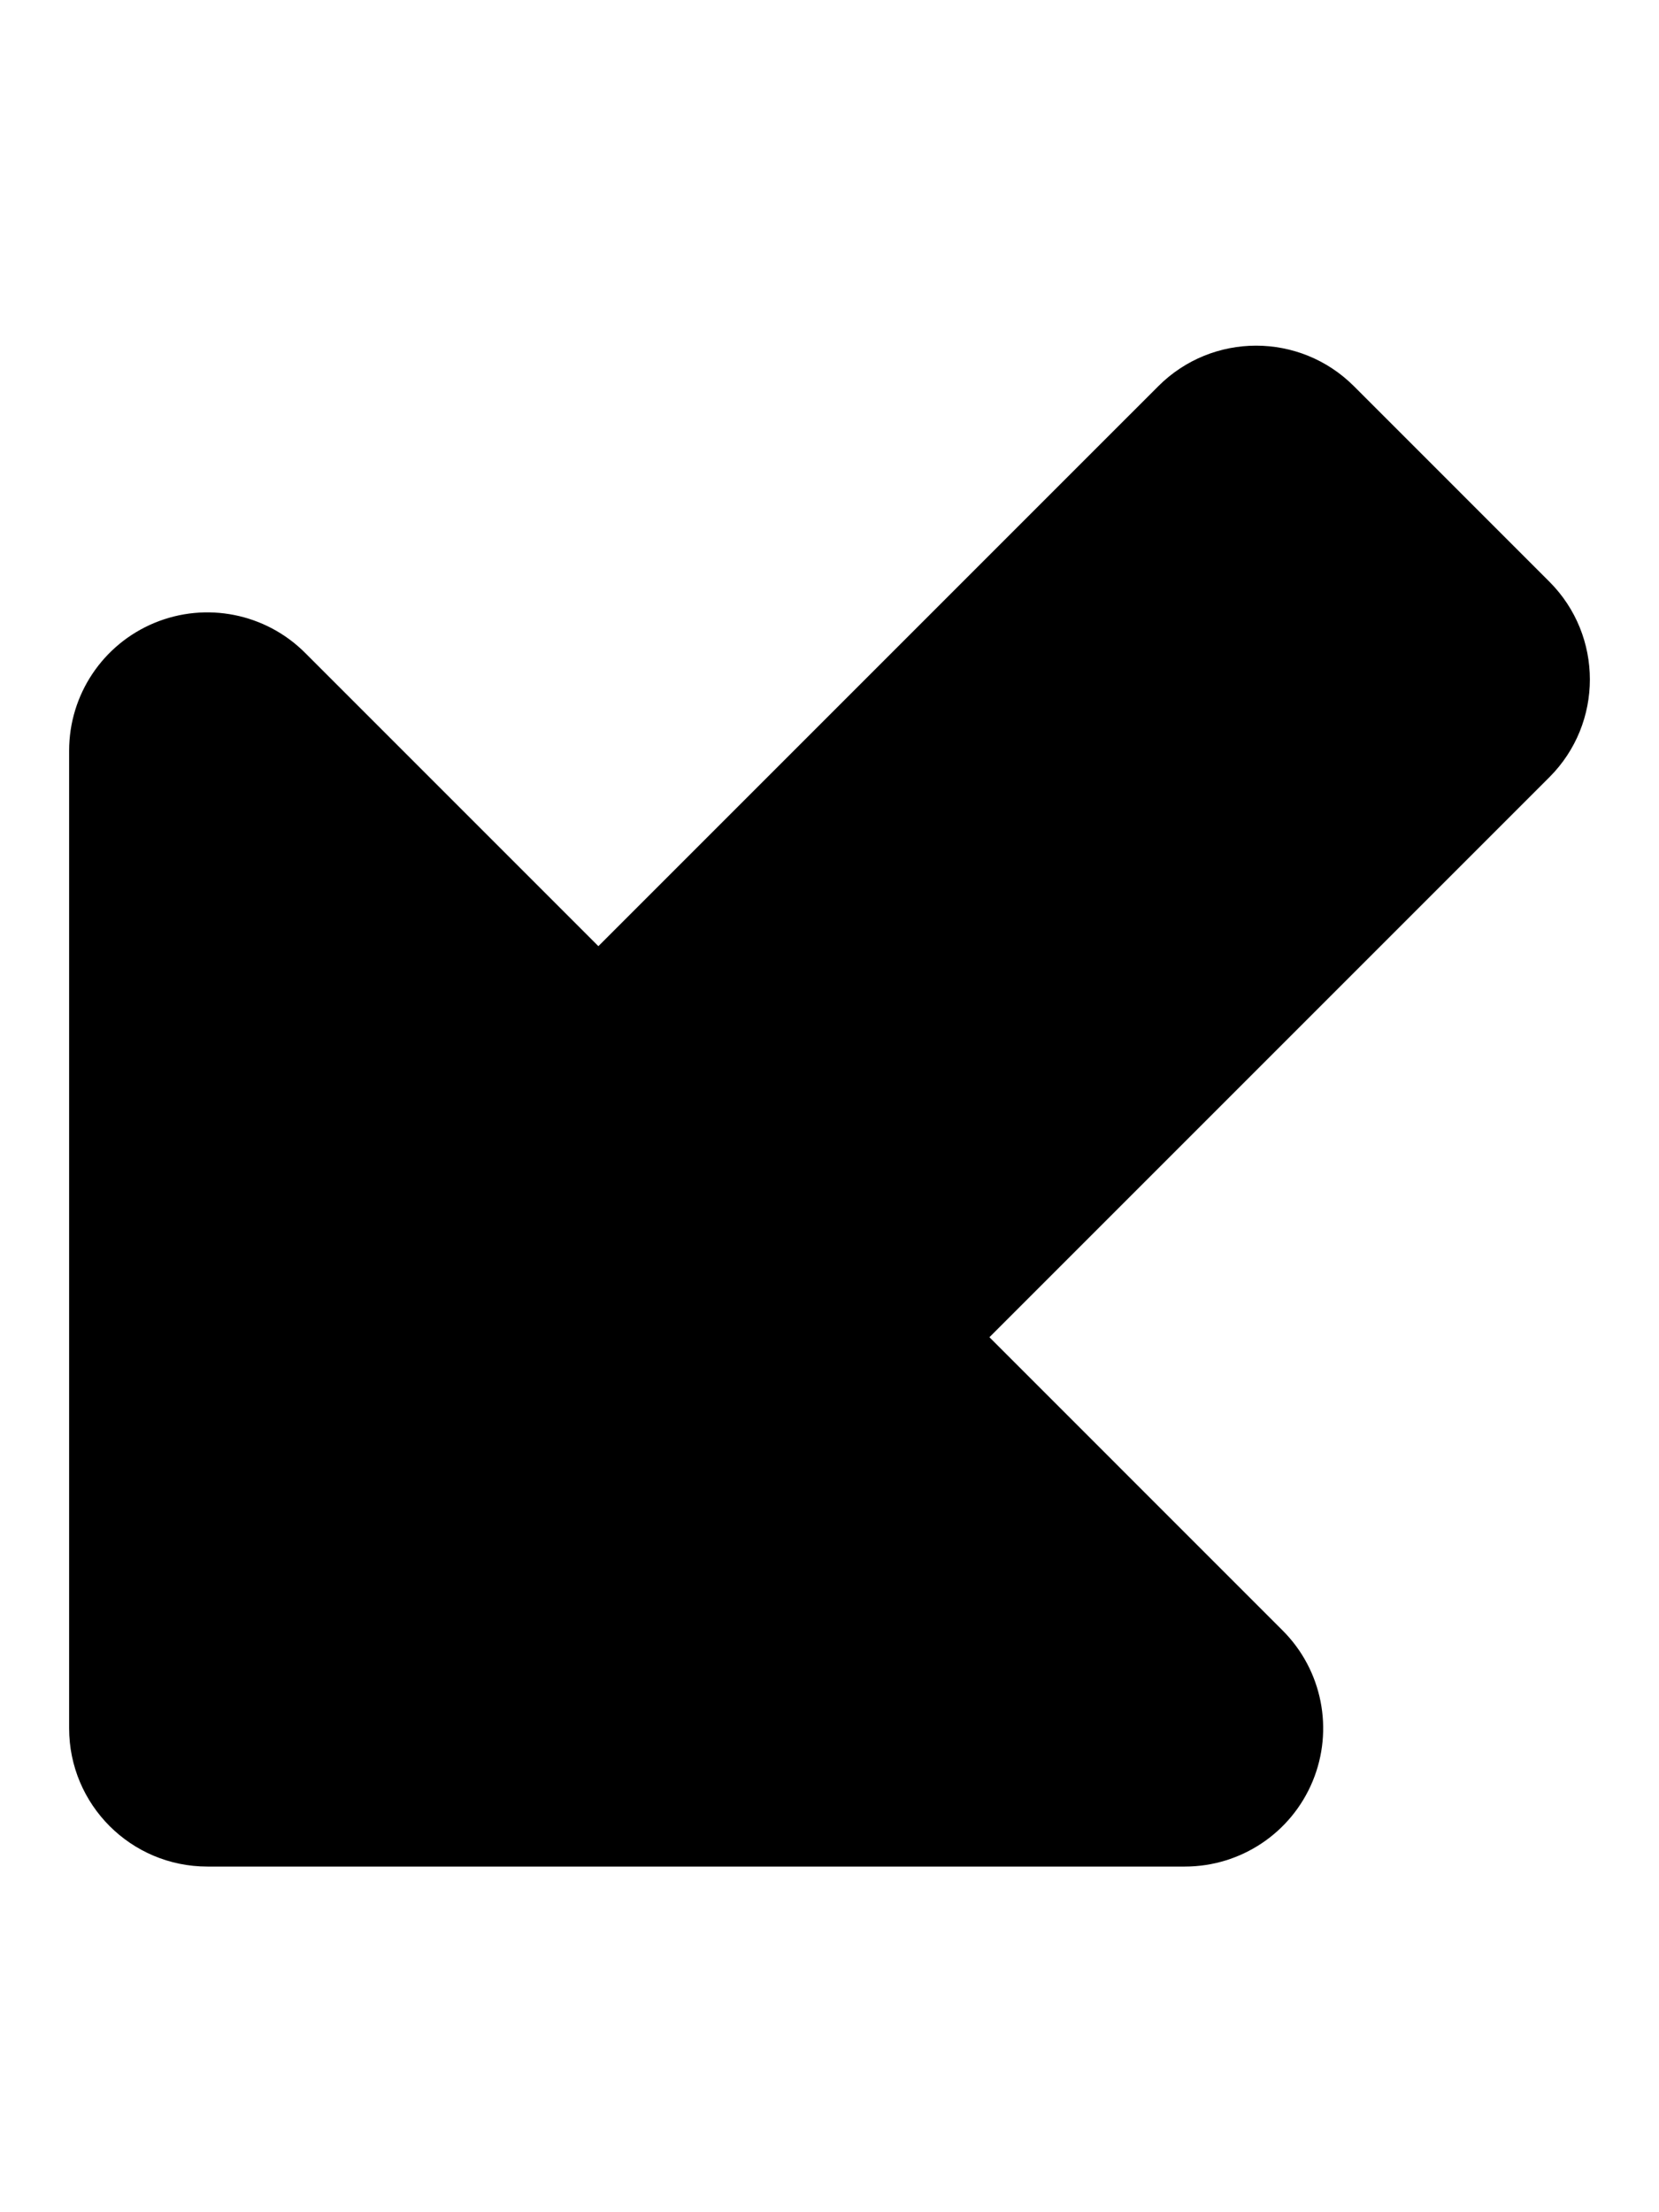 <svg xmlns="http://www.w3.org/2000/svg" viewBox="0 0 384 512"><!-- Font Awesome Pro 6.0.0-alpha2 by @fontawesome - https://fontawesome.com License - https://fontawesome.com/license (Commercial License) --><path d="M313.374 89.373L358.628 134.629C371.124 147.125 371.124 167.385 358.628 179.883L229.016 309.492L296.898 377.375C306.047 386.523 308.785 400.291 303.836 412.244C298.879 424.211 287.223 432 274.27 432H47.996C39.16 432 31.16 428.42 25.371 422.631C19.582 416.84 16 408.842 16 400.002V173.729C16 160.779 23.789 149.123 35.754 144.162C47.707 139.213 61.477 141.953 70.625 151.102L138.504 218.984L268.116 89.373C280.616 76.875 300.874 76.877 313.374 89.373Z"/></svg>